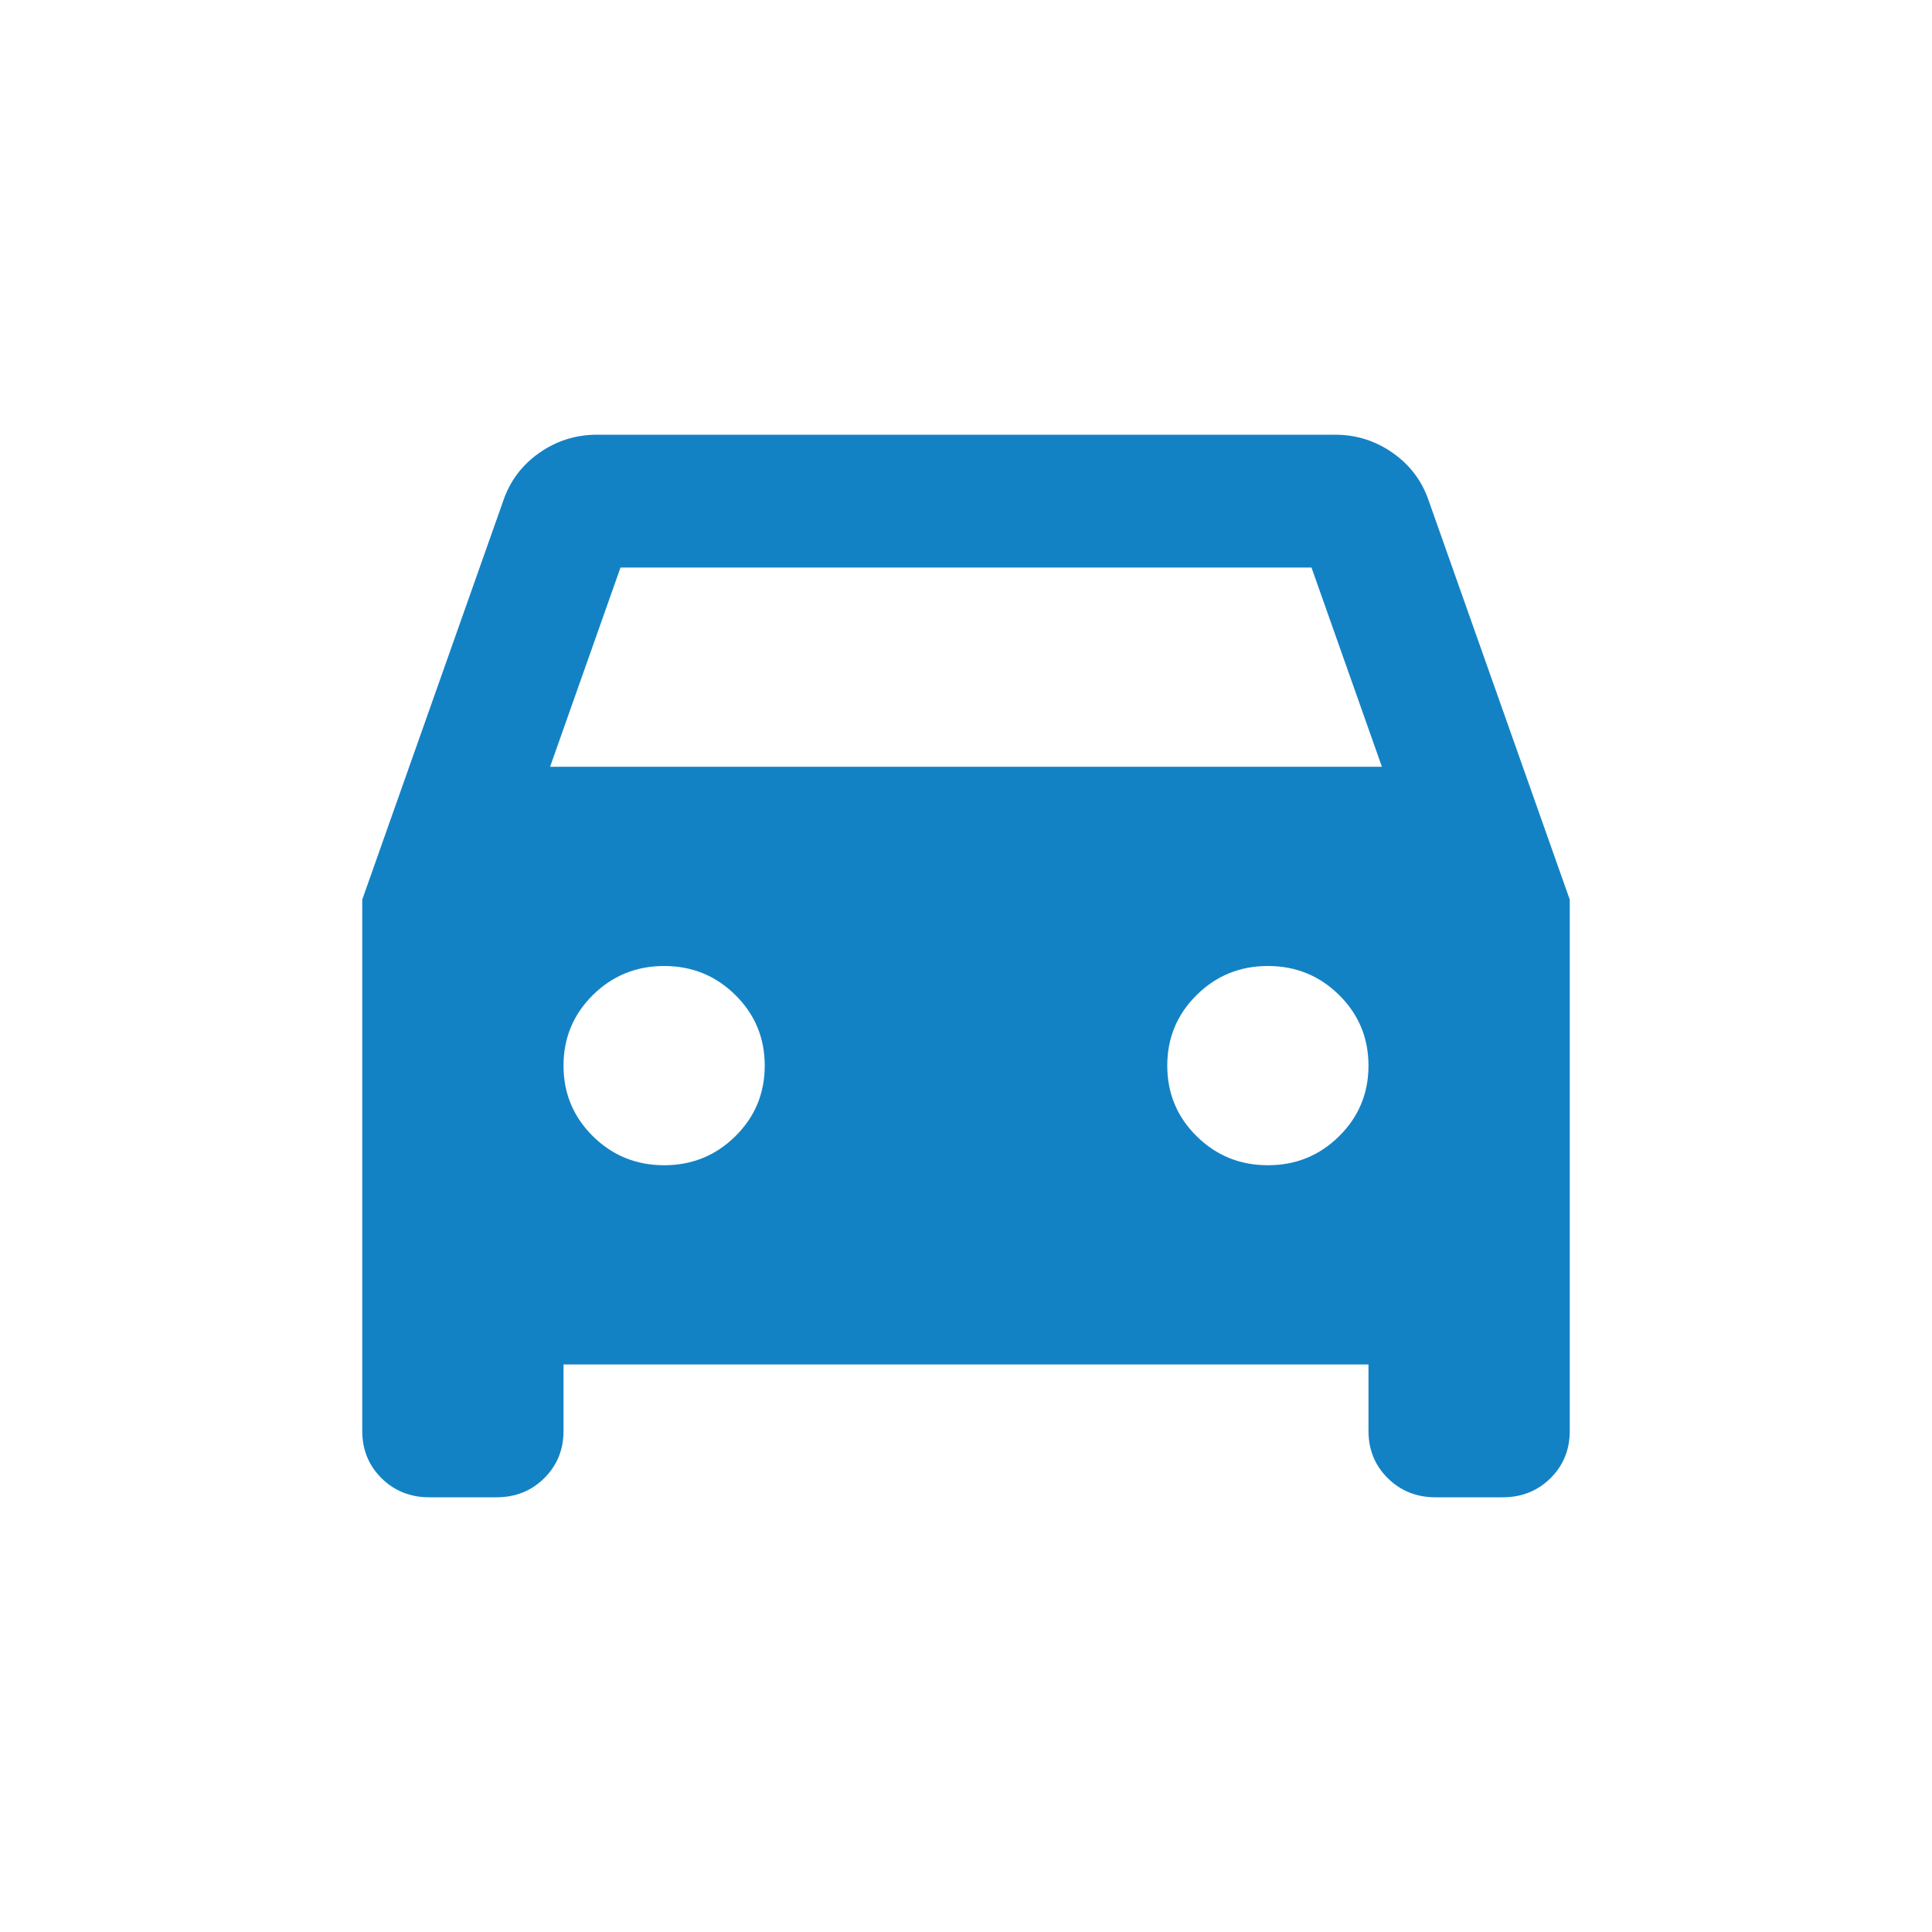 <svg width="40" height="40" viewBox="0 0 40 40" fill="none" xmlns="http://www.w3.org/2000/svg">
<path d="M11.667 28.25V29.625C11.667 30.015 11.534 30.341 11.267 30.605C11.001 30.868 10.671 31 10.278 31H8.889C8.495 31 8.166 30.868 7.899 30.605C7.633 30.341 7.5 30.015 7.5 29.625V18.625L10.417 10.375C10.556 9.963 10.804 9.63 11.163 9.378C11.522 9.126 11.921 9 12.361 9H27.639C28.079 9 28.478 9.126 28.837 9.378C29.196 9.63 29.444 9.963 29.583 10.375L32.5 18.625V29.625C32.5 30.015 32.367 30.341 32.101 30.605C31.834 30.868 31.505 31 31.111 31H29.722C29.329 31 28.999 30.868 28.733 30.605C28.466 30.341 28.333 30.015 28.333 29.625V28.25H11.667ZM11.389 15.875H28.611L27.153 11.75H12.847L11.389 15.875ZM13.75 24.125C14.329 24.125 14.821 23.924 15.226 23.523C15.631 23.122 15.833 22.635 15.833 22.062C15.833 21.49 15.631 21.003 15.226 20.602C14.821 20.201 14.329 20 13.75 20C13.171 20 12.679 20.201 12.274 20.602C11.869 21.003 11.667 21.49 11.667 22.062C11.667 22.635 11.869 23.122 12.274 23.523C12.679 23.924 13.171 24.125 13.75 24.125ZM26.25 24.125C26.829 24.125 27.321 23.924 27.726 23.523C28.131 23.122 28.333 22.635 28.333 22.062C28.333 21.49 28.131 21.003 27.726 20.602C27.321 20.201 26.829 20 26.25 20C25.671 20 25.179 20.201 24.774 20.602C24.369 21.003 24.167 21.49 24.167 22.062C24.167 22.635 24.369 23.122 24.774 23.523C25.179 23.924 25.671 24.125 26.25 24.125Z" fill="#1382C5"/>
</svg>
